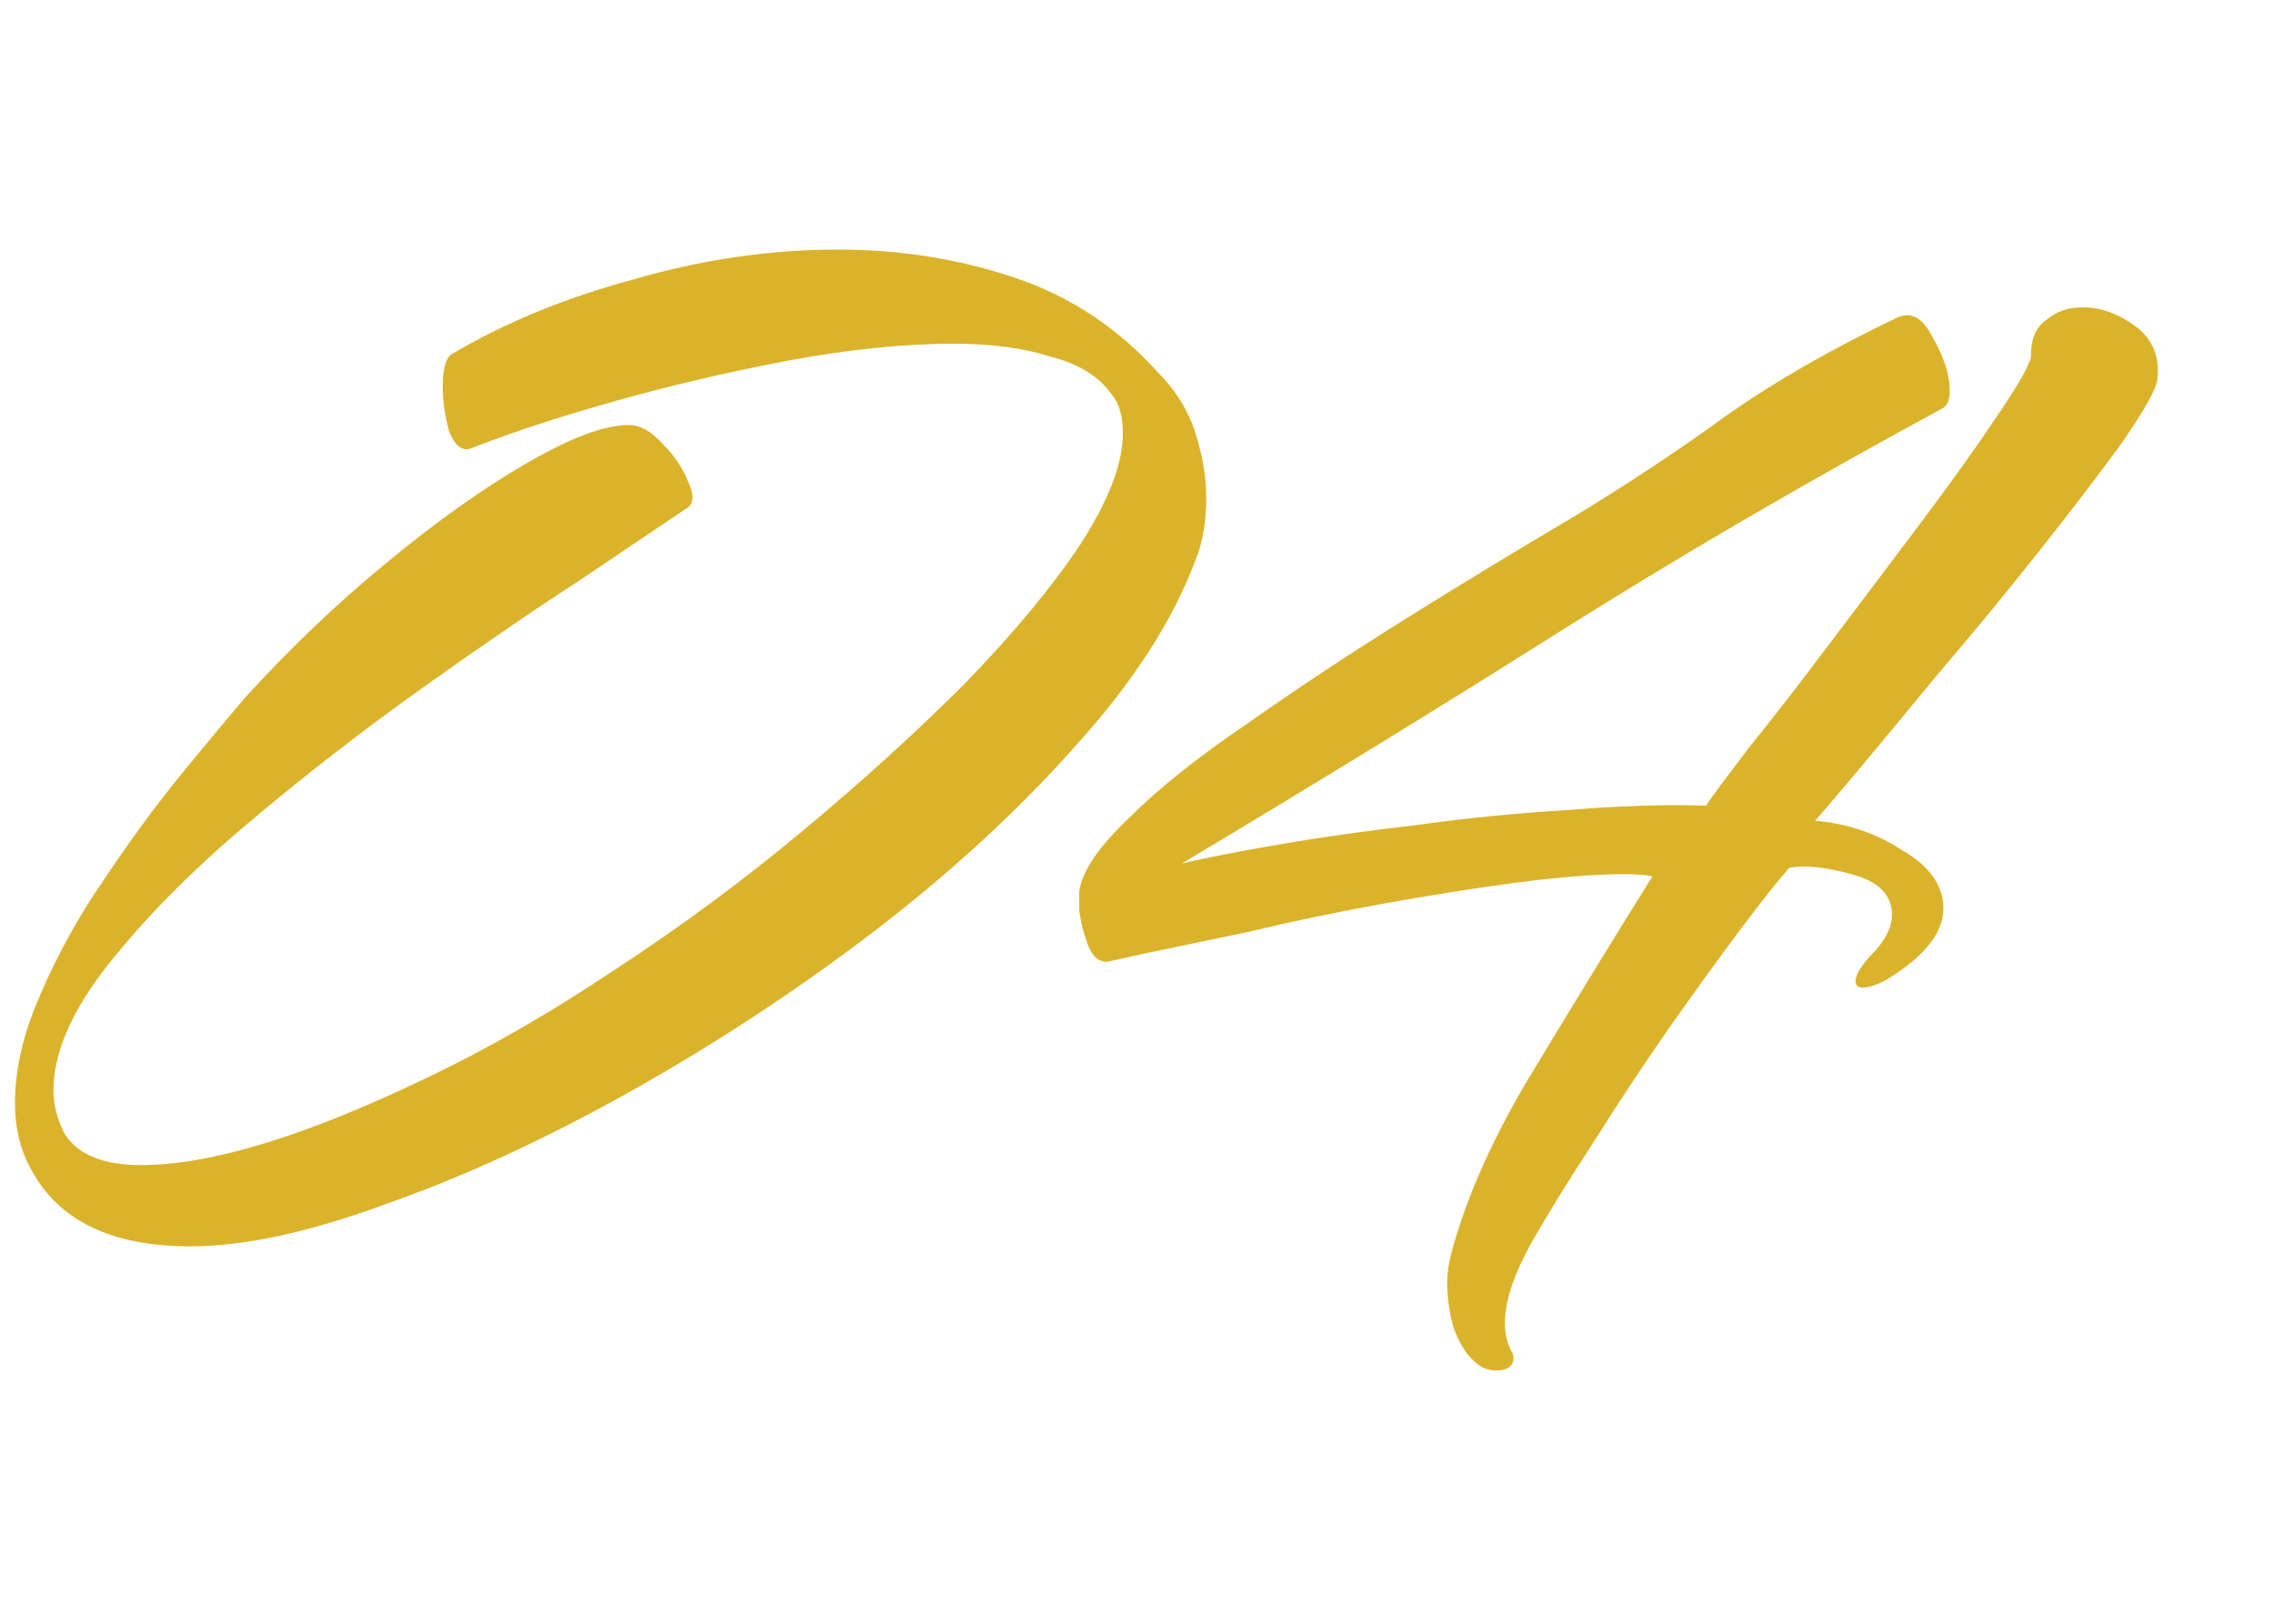 <?xml version="1.0" encoding="UTF-8"?> <svg xmlns="http://www.w3.org/2000/svg" width="42" height="30" viewBox="0 0 42 30" fill="none"> <g clip-path="url(#clip0_1043_170)"> <path d="M3.517 23.027C2.042 23.027 1.054 22.54 0.553 21.565C0.369 21.223 0.277 20.828 0.277 20.38C0.277 19.747 0.435 19.076 0.751 18.364C1.067 17.627 1.462 16.915 1.936 16.23C2.411 15.519 2.885 14.873 3.359 14.294C3.833 13.714 4.229 13.24 4.545 12.871C5.362 11.975 6.218 11.158 7.114 10.421C8.036 9.657 8.905 9.037 9.722 8.563C10.539 8.089 11.171 7.852 11.619 7.852C11.83 7.852 12.04 7.97 12.251 8.208C12.462 8.418 12.62 8.655 12.725 8.919C12.831 9.156 12.818 9.314 12.686 9.393C12.291 9.657 11.645 10.091 10.749 10.697C9.854 11.277 8.852 11.962 7.746 12.752C6.639 13.543 5.572 14.373 4.545 15.242C3.517 16.111 2.661 16.981 1.976 17.85C1.317 18.694 0.988 19.457 0.988 20.143C0.988 20.406 1.054 20.669 1.186 20.933C1.423 21.328 1.897 21.526 2.608 21.526C3.899 21.526 5.665 20.986 7.904 19.905C9.011 19.378 10.157 18.72 11.342 17.929C12.554 17.139 13.713 16.283 14.82 15.361C15.927 14.438 16.928 13.53 17.823 12.634C18.719 11.712 19.431 10.855 19.958 10.065C20.485 9.248 20.748 8.563 20.748 8.01C20.748 7.694 20.682 7.457 20.55 7.299C20.313 6.956 19.931 6.719 19.404 6.587C18.904 6.429 18.311 6.35 17.626 6.35C16.704 6.35 15.676 6.455 14.543 6.666C13.437 6.877 12.37 7.127 11.342 7.417C10.315 7.707 9.432 7.997 8.694 8.287C8.536 8.339 8.405 8.234 8.299 7.97C8.22 7.681 8.181 7.404 8.181 7.14C8.181 6.824 8.233 6.627 8.339 6.548C9.314 5.968 10.433 5.507 11.698 5.164C12.963 4.796 14.227 4.611 15.492 4.611C16.625 4.611 17.705 4.782 18.733 5.125C19.76 5.467 20.643 6.047 21.38 6.864C21.723 7.206 21.96 7.588 22.092 8.01C22.223 8.431 22.289 8.827 22.289 9.196C22.289 9.643 22.223 10.025 22.092 10.342C21.67 11.475 20.919 12.634 19.839 13.819C18.785 15.005 17.534 16.151 16.085 17.258C14.662 18.338 13.173 19.313 11.619 20.182C10.064 21.052 8.576 21.736 7.153 22.237C5.73 22.764 4.518 23.027 3.517 23.027ZM27.649 25.32C27.491 25.32 27.359 25.267 27.254 25.162C27.096 25.03 26.964 24.819 26.858 24.529C26.779 24.239 26.74 23.963 26.74 23.699C26.74 23.541 26.766 23.357 26.819 23.146C27.109 22.066 27.636 20.907 28.4 19.668C29.164 18.404 29.875 17.244 30.534 16.191C30.428 16.164 30.244 16.151 29.981 16.151C29.48 16.151 28.821 16.204 28.005 16.309C27.214 16.415 26.384 16.546 25.515 16.704C24.645 16.862 23.829 17.034 23.065 17.218C22.3 17.376 21.668 17.508 21.168 17.613C20.693 17.719 20.456 17.771 20.456 17.771C20.298 17.771 20.18 17.666 20.101 17.455C20.021 17.244 19.969 17.034 19.942 16.823C19.942 16.586 19.942 16.467 19.942 16.467C19.995 16.098 20.298 15.65 20.851 15.123C21.405 14.57 22.129 13.991 23.025 13.385C23.921 12.752 24.896 12.107 25.95 11.448C27.003 10.79 28.044 10.157 29.072 9.551C30.073 8.945 31.008 8.326 31.878 7.694C32.773 7.061 33.827 6.455 35.039 5.876C35.303 5.744 35.526 5.863 35.711 6.232C35.922 6.6 36.027 6.93 36.027 7.22C36.027 7.378 35.988 7.483 35.909 7.536C33.379 8.906 31.008 10.289 28.795 11.685C26.582 13.082 24.263 14.504 21.839 15.953C22.287 15.848 22.893 15.729 23.657 15.598C24.421 15.466 25.265 15.348 26.187 15.242C27.135 15.11 28.07 15.018 28.993 14.965C29.941 14.886 30.784 14.86 31.522 14.886C31.627 14.728 31.891 14.373 32.312 13.819C32.76 13.266 33.261 12.621 33.814 11.883C34.394 11.119 34.96 10.368 35.513 9.63C36.067 8.893 36.528 8.247 36.897 7.694C37.292 7.114 37.502 6.745 37.529 6.587V6.548C37.529 6.258 37.621 6.047 37.806 5.915C37.99 5.757 38.214 5.678 38.477 5.678C38.82 5.678 39.149 5.797 39.465 6.034C39.782 6.271 39.913 6.6 39.861 7.022C39.834 7.206 39.61 7.602 39.189 8.208C38.767 8.787 38.253 9.459 37.647 10.223C37.041 10.987 36.422 11.738 35.79 12.476C35.184 13.213 34.67 13.832 34.249 14.333C33.827 14.834 33.59 15.11 33.537 15.163C34.143 15.216 34.683 15.4 35.158 15.716C35.658 16.006 35.909 16.362 35.909 16.783C35.909 17.231 35.566 17.666 34.881 18.087C34.697 18.193 34.538 18.246 34.407 18.246C34.328 18.246 34.288 18.206 34.288 18.127C34.288 17.995 34.407 17.811 34.644 17.574C34.855 17.337 34.96 17.113 34.96 16.902C34.96 16.533 34.71 16.283 34.209 16.151C33.735 16.019 33.353 15.98 33.063 16.032C32.852 16.27 32.549 16.652 32.154 17.179C31.759 17.706 31.311 18.325 30.811 19.036C30.336 19.721 29.875 20.419 29.427 21.131C28.979 21.816 28.597 22.435 28.281 22.988C27.965 23.568 27.807 24.055 27.807 24.45C27.807 24.635 27.846 24.806 27.925 24.964C27.952 24.99 27.965 25.03 27.965 25.083C27.965 25.241 27.86 25.32 27.649 25.32Z" fill="#DAB32A"></path> </g> <defs> <clipPath id="clip0_1043_170"> <rect width="42" height="30" fill="white"></rect> </clipPath> </defs> </svg> 